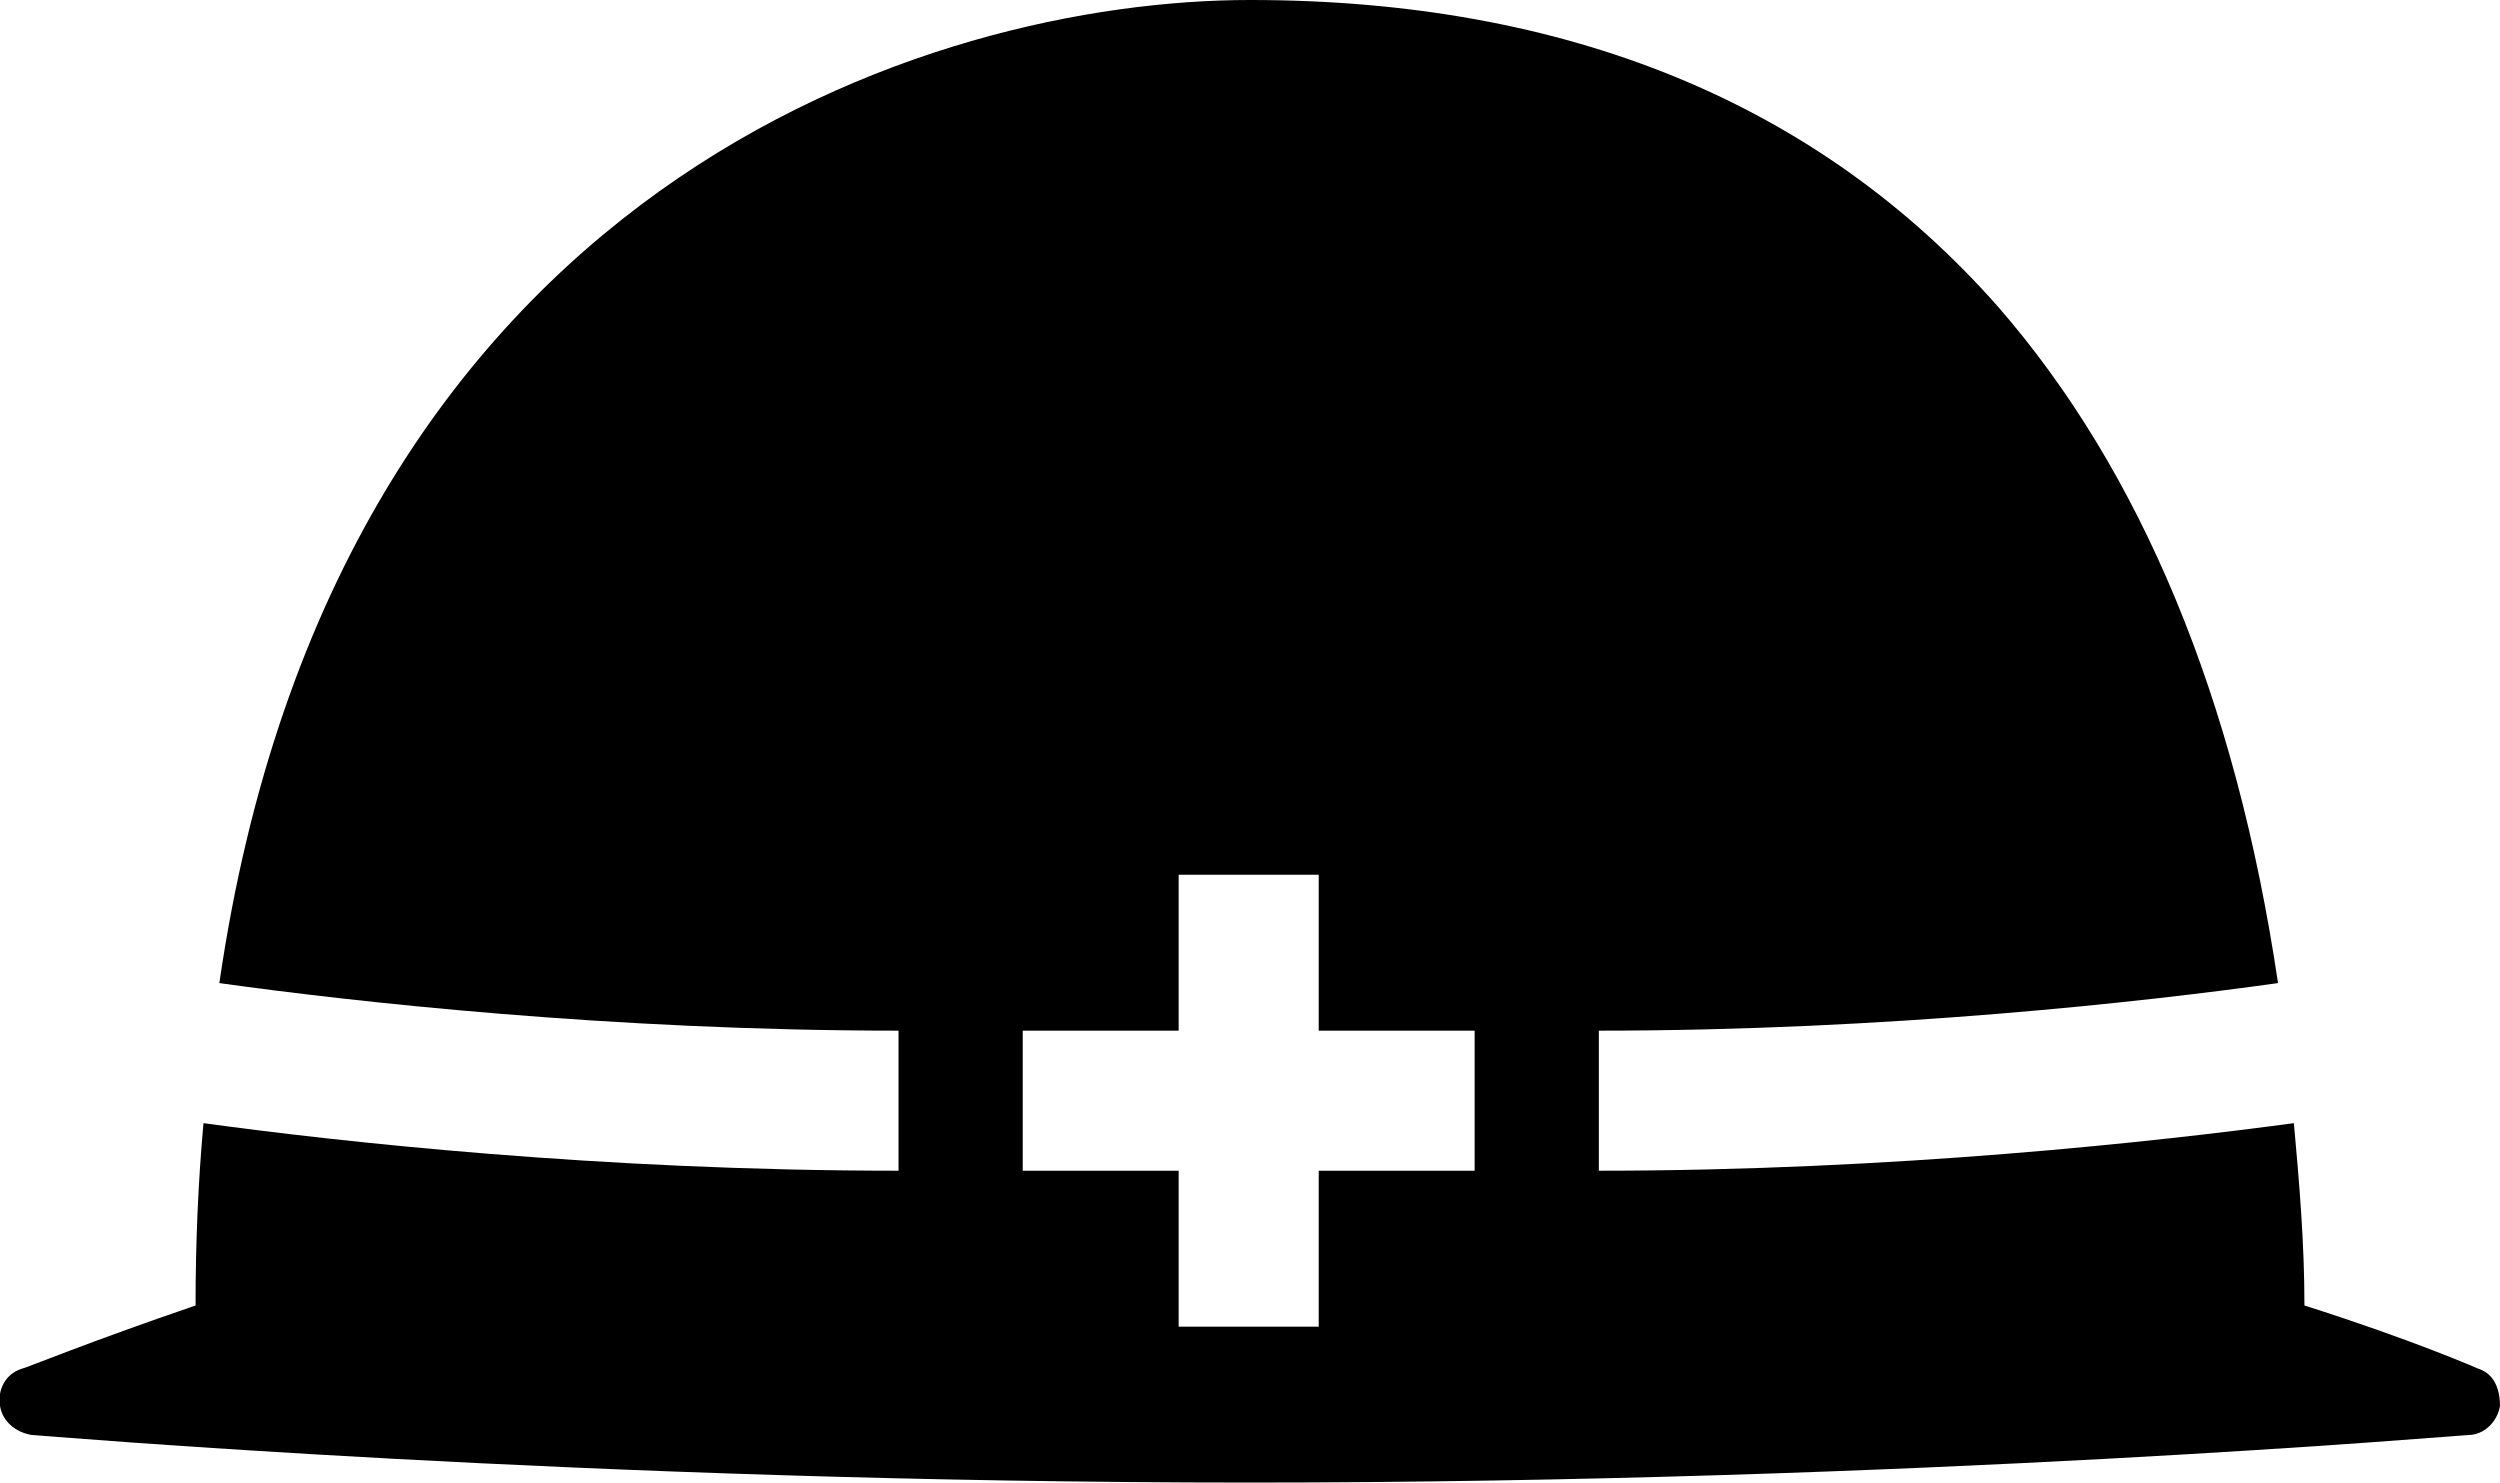 <?xml version="1.0" encoding="UTF-8"?>
<svg xmlns="http://www.w3.org/2000/svg" version="1.1" viewBox="0 0 94.6 56.1">
  <!-- Generator: Adobe Illustrator 28.6.0, SVG Export Plug-In . SVG Version: 1.2.0 Build 709)  -->
  <g>
    <g id="_レイヤー_2">
      <path d="M55.8,44.3h-5.9v5.9h-5.3v-5.9h-5.9v-5.3h5.9v-5.9h5.3v5.9h5.9v5.3h0ZM93.8,51.8c0,0-2.5-1.1-6.6-2.4,0-2.4-.2-4.7-.4-6.9-5.2.7-15.1,1.8-26.3,1.8v-5.3c11,0,20.7-1.1,25.7-1.8-1.6-10.8-5.2-19.4-10.6-25.6C68.8,3.9,59.3,0,47.3,0S12.7,6.9,8.3,37.2c5,.7,14.8,1.8,25.7,1.8v5.3c-11.3,0-21.2-1.1-26.3-1.8-.2,2.2-.3,4.5-.3,6.9-4.1,1.4-6.5,2.4-6.6,2.4-.6.2-.9.8-.8,1.4.1.6.6,1,1.2,1.1.2,0,20.9,1.8,46.1,1.8s45.9-1.8,46.1-1.8c.6,0,1.1-.5,1.2-1.1,0-.6-.2-1.2-.8-1.4h0Z"/>
    </g>
  </g>
</svg>